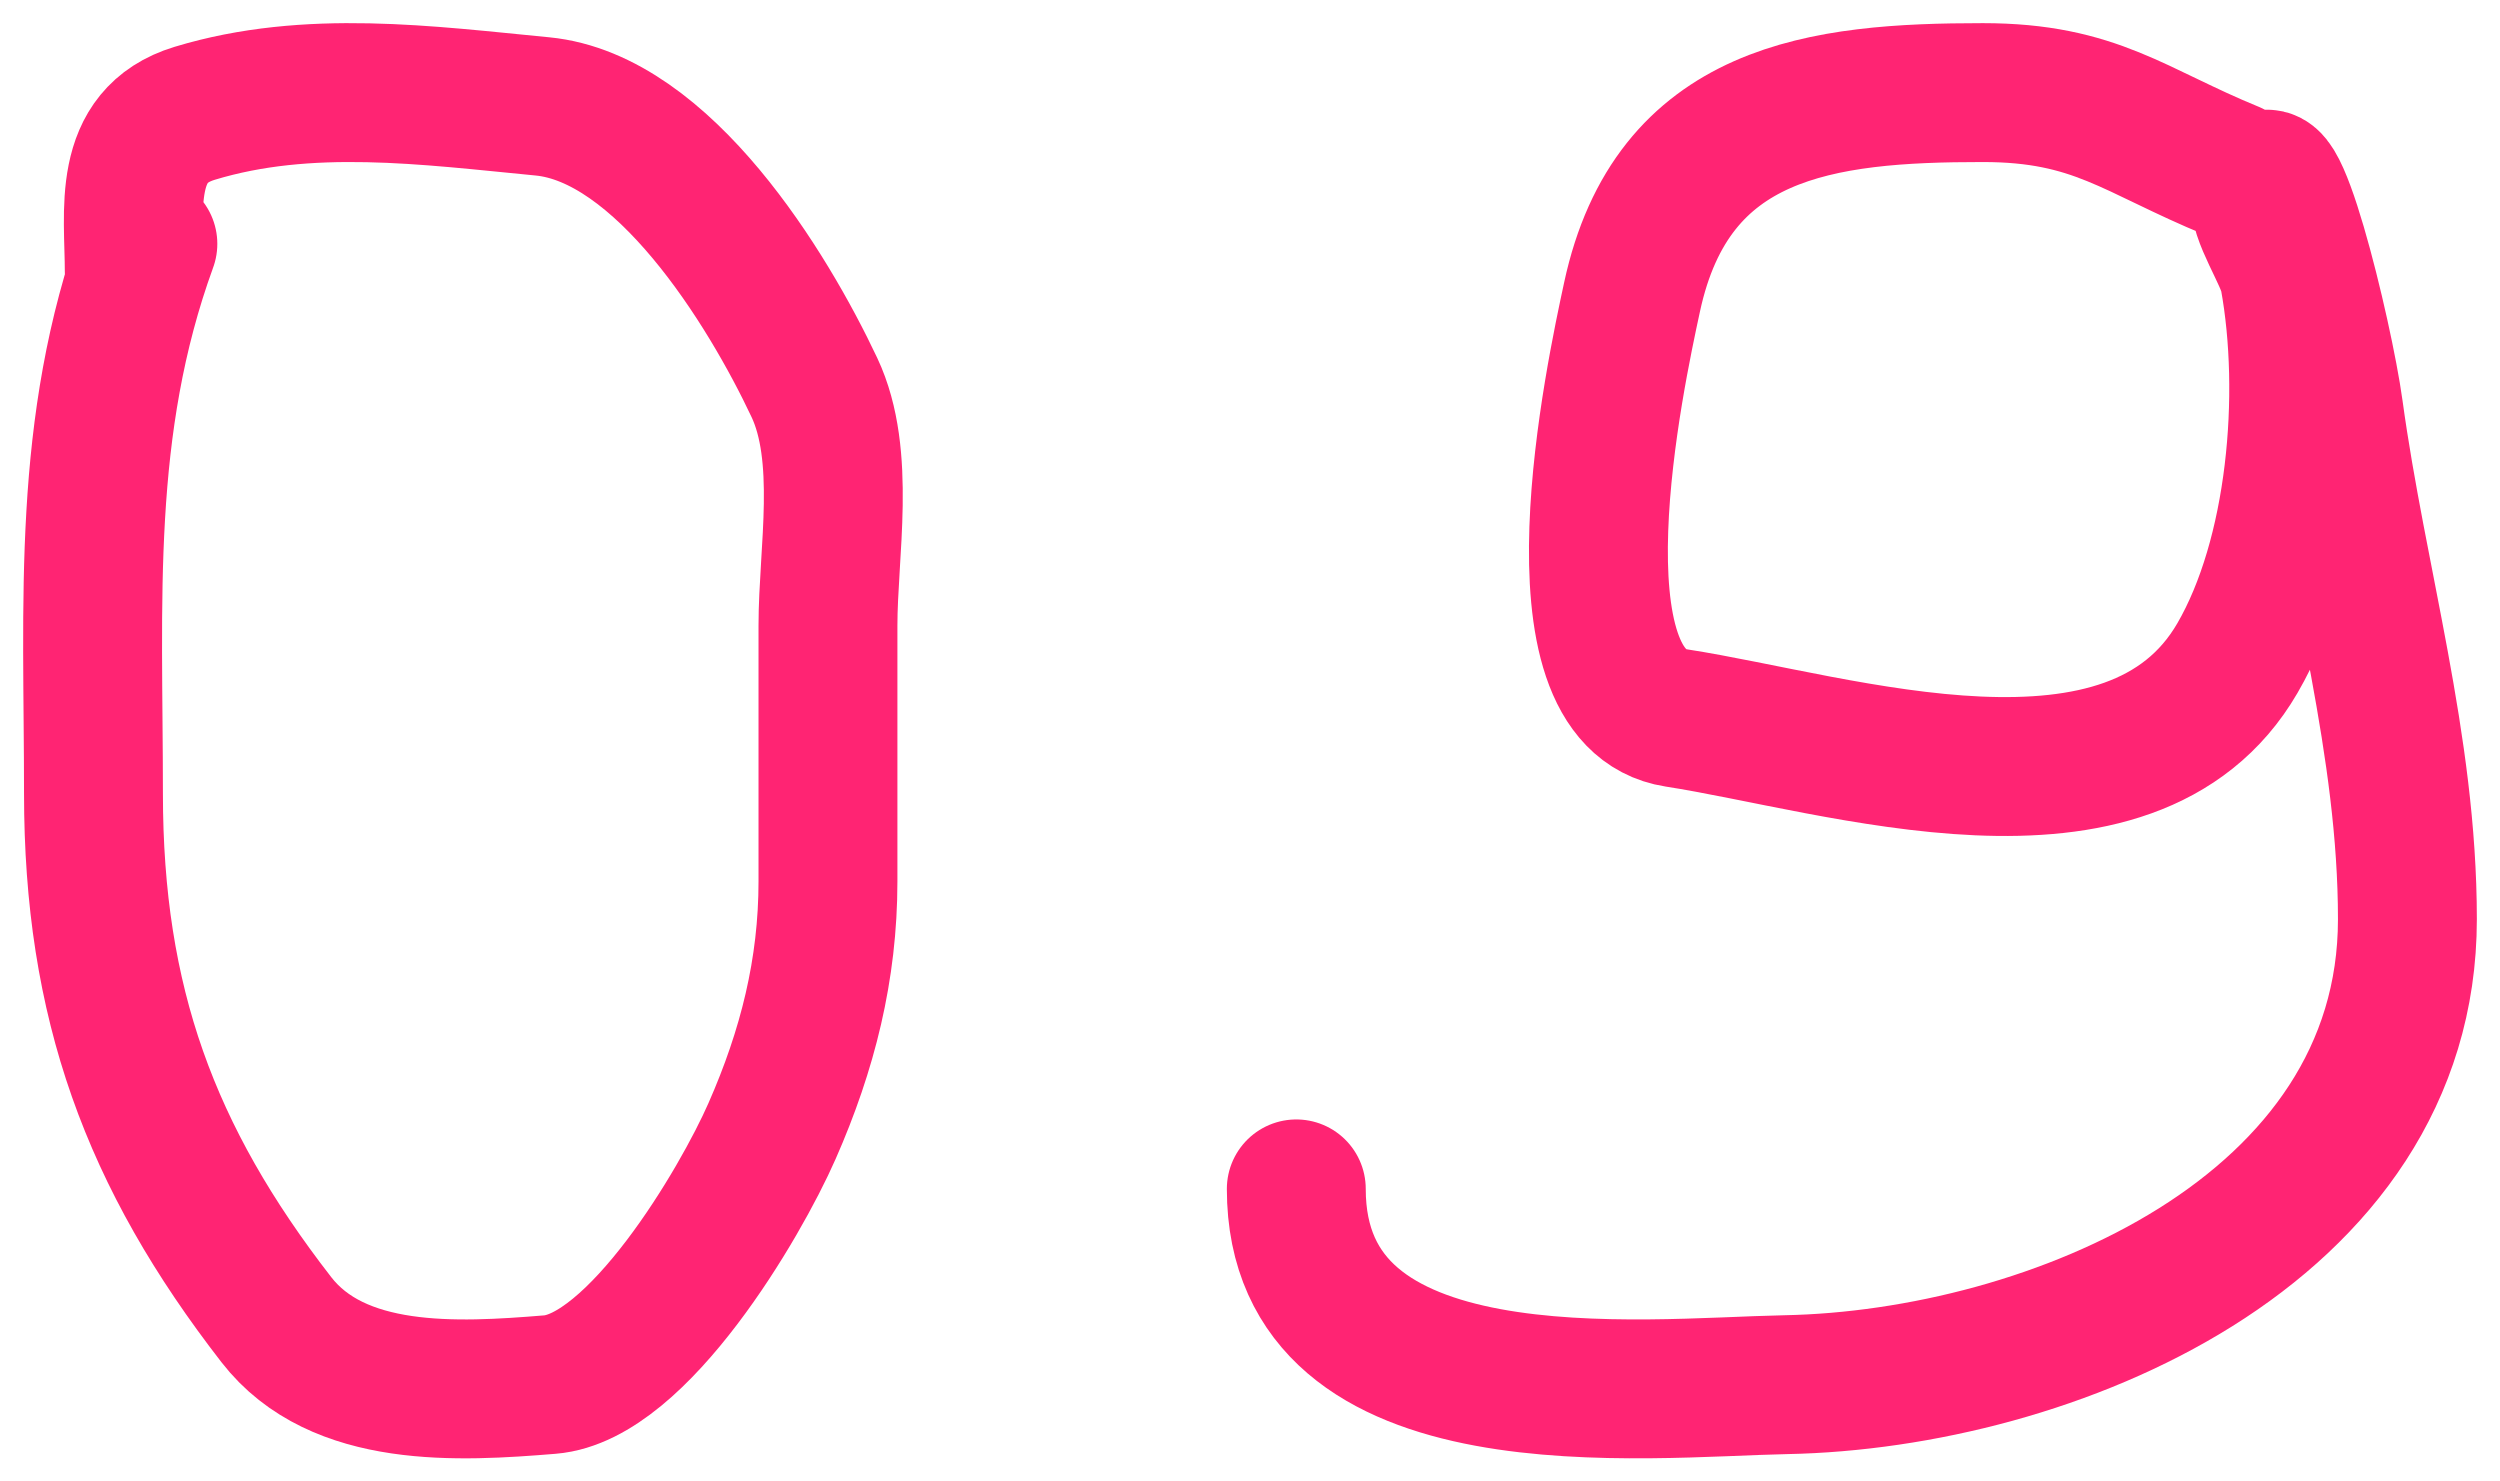<?xml version="1.0" encoding="UTF-8"?> <svg xmlns="http://www.w3.org/2000/svg" width="54" height="32" viewBox="0 0 54 32" fill="none"> <path d="M48.211 3.691C46.099 2.827 45.267 2 42.83 2C39.349 2 36.122 2.375 35.252 6.417C34.892 8.087 33.378 15.07 36.211 15.508C39.713 16.049 46.037 18.16 48.328 14.216C49.613 12.003 49.907 8.516 49.45 5.994C49.363 5.514 48.754 4.665 48.819 4.208C49.05 2.585 50.187 7.236 50.409 8.86C50.914 12.545 52 16.086 52 19.854C52 26.607 44.278 29.799 38.573 29.909C35.495 29.969 28 30.838 28 25.68" stroke="#FF2473" stroke-width="3" stroke-linecap="round"></path> <path d="M3.194 5.267C1.756 9.22 2.019 12.983 2.019 17.142C2.019 21.653 3.235 24.981 5.969 28.505C7.298 30.219 9.891 30.07 11.878 29.907C13.774 29.752 15.988 25.997 16.676 24.431C17.445 22.684 17.884 20.938 17.884 19.038C17.884 17.197 17.884 15.355 17.884 13.513C17.884 11.927 18.287 9.845 17.59 8.368C16.58 6.224 14.327 2.55 11.714 2.298C9.237 2.06 6.661 1.702 4.206 2.447C2.61 2.931 2.9 4.565 2.9 5.861" stroke="#FF2473" stroke-width="3" stroke-linecap="round"></path> </svg> 
